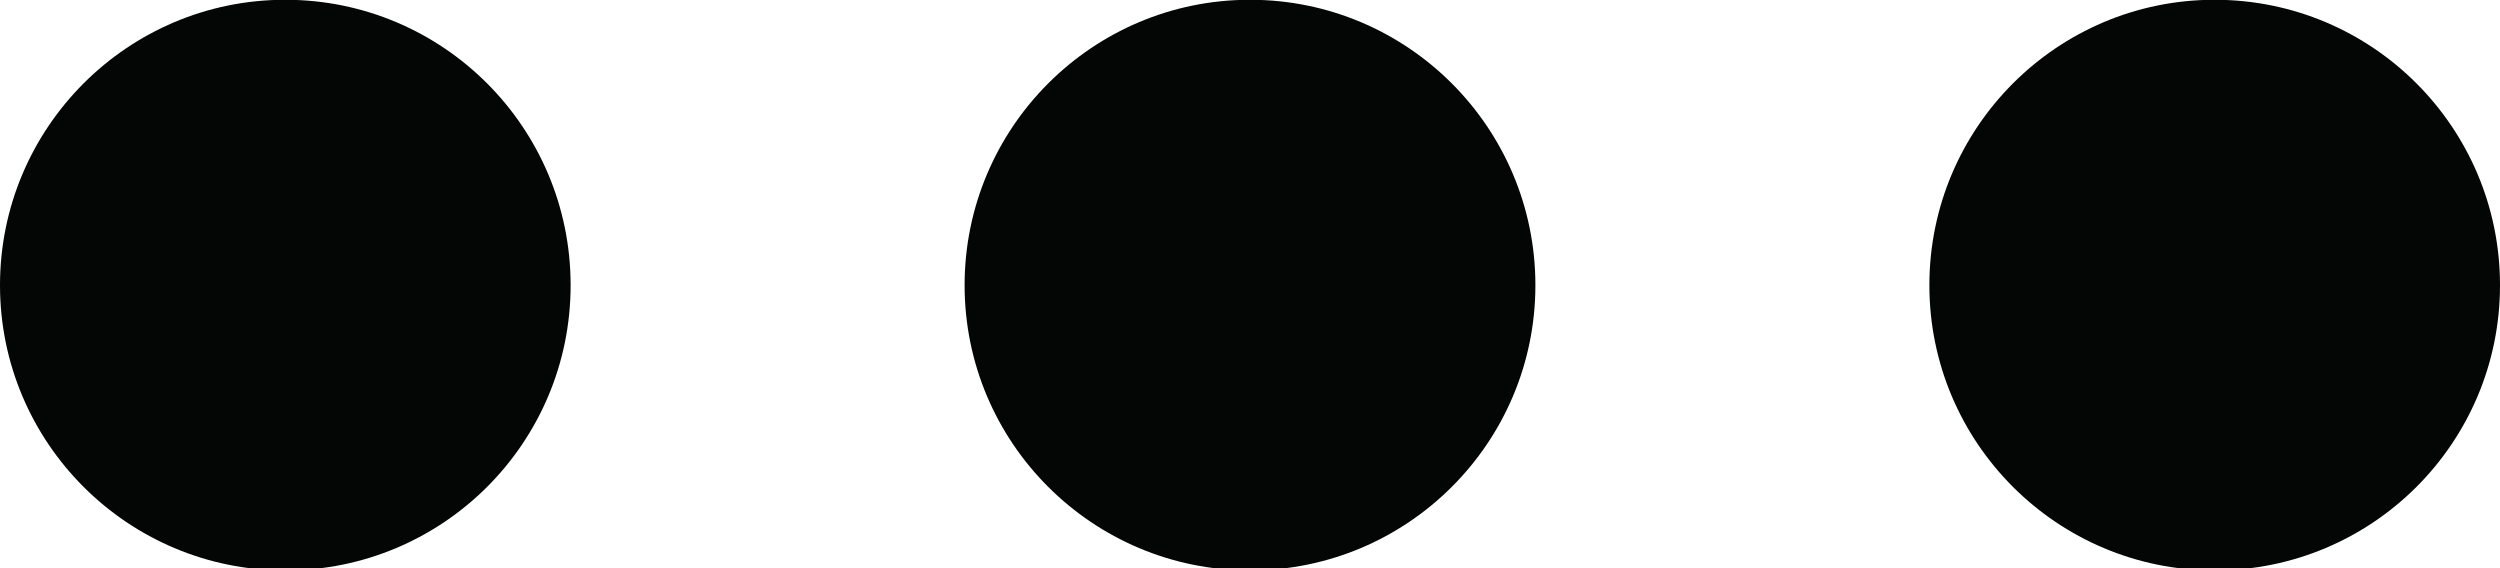<?xml version="1.0" encoding="UTF-8"?><svg xmlns="http://www.w3.org/2000/svg" xmlns:xlink="http://www.w3.org/1999/xlink" height="10.0" preserveAspectRatio="xMidYMid meet" version="1.0" viewBox="0.0 0.0 44.0 10.0" width="44.0" zoomAndPan="magnify"><defs><clipPath id="a"><path d="M 0 0 L 11 0 L 11 10.039 L 0 10.039 Z M 0 0"/></clipPath><clipPath id="b"><path d="M 16 0 L 28 0 L 28 10.039 L 16 10.039 Z M 16 0"/></clipPath><clipPath id="c"><path d="M 33 0 L 44 0 L 44 10.039 L 33 10.039 Z M 33 0"/></clipPath></defs><g><g clip-path="url(#a)" id="change1_1"><path d="M 10.043 5.02 C 10.043 7.793 7.797 10.039 5.02 10.039 C 2.25 10.039 0 7.793 0 5.02 C 0 2.246 2.25 -0.004 5.02 -0.004 C 7.797 -0.004 10.043 2.246 10.043 5.02" fill="#040606"/></g><g clip-path="url(#b)" id="change1_3"><path d="M 27.023 5.02 C 27.023 7.793 24.773 10.039 22 10.039 C 19.227 10.039 16.977 7.793 16.977 5.02 C 16.977 2.246 19.227 -0.004 22 -0.004 C 24.773 -0.004 27.023 2.246 27.023 5.02" fill="#040606"/></g><g clip-path="url(#c)" id="change1_2"><path d="M 44 5.02 C 44 7.793 41.754 10.039 38.977 10.039 C 36.207 10.039 33.957 7.793 33.957 5.02 C 33.957 2.246 36.207 -0.004 38.977 -0.004 C 41.754 -0.004 44 2.246 44 5.02" fill="#040606"/></g></g></svg>